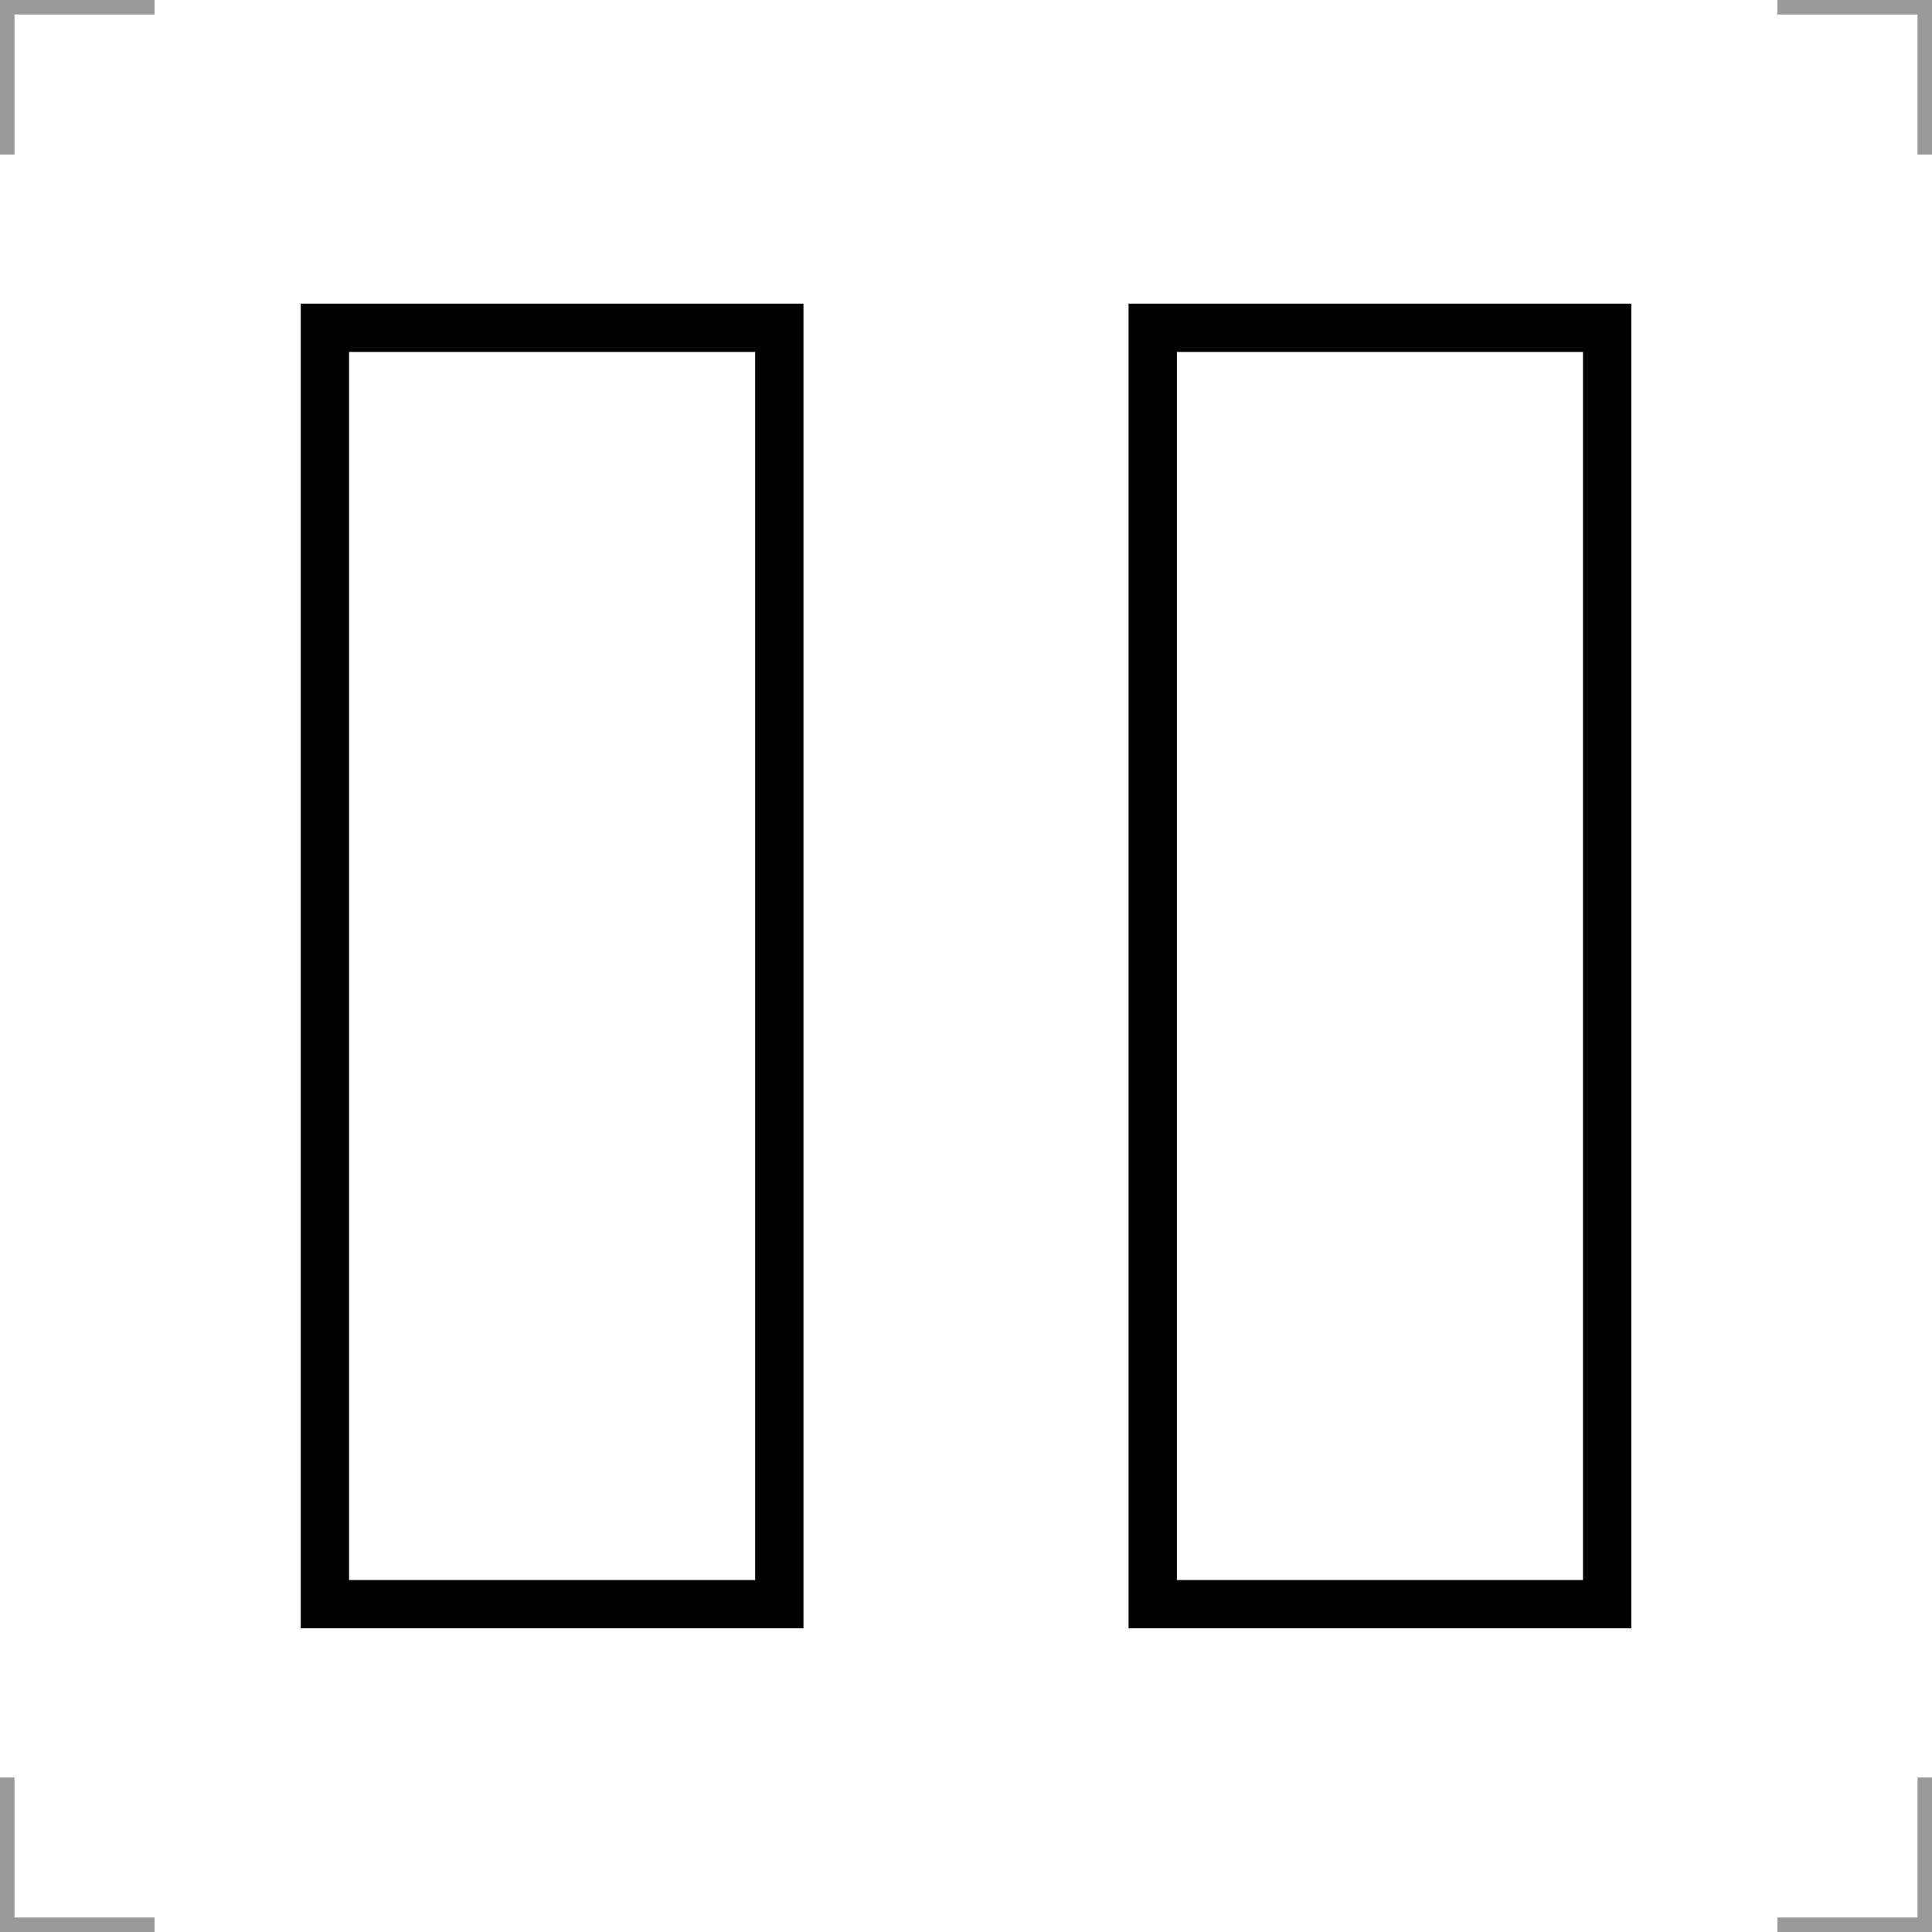 <?xml version="1.0" encoding="UTF-8"?>
<svg width="200" height="200" version="1.1" xmlns="http://www.w3.org/2000/svg">
 <g fill="none">
  <g stroke="#999" stroke-width="3">
   <path d="m0 16v-16h16"/>
   <path d="m200 16v-16h-16"/>
   <path d="m0 184v16h16"/>
   <path d="m200 184v16h-16"/>
  </g>
  <rect x="33.634" y="33.933" width="47.041" height="132.13" stroke="#000" stroke-width="5"/>
  <rect x="119.33" y="33.933" width="47.041" height="132.13" stroke="#000" stroke-width="5"/>
 </g>
</svg>
